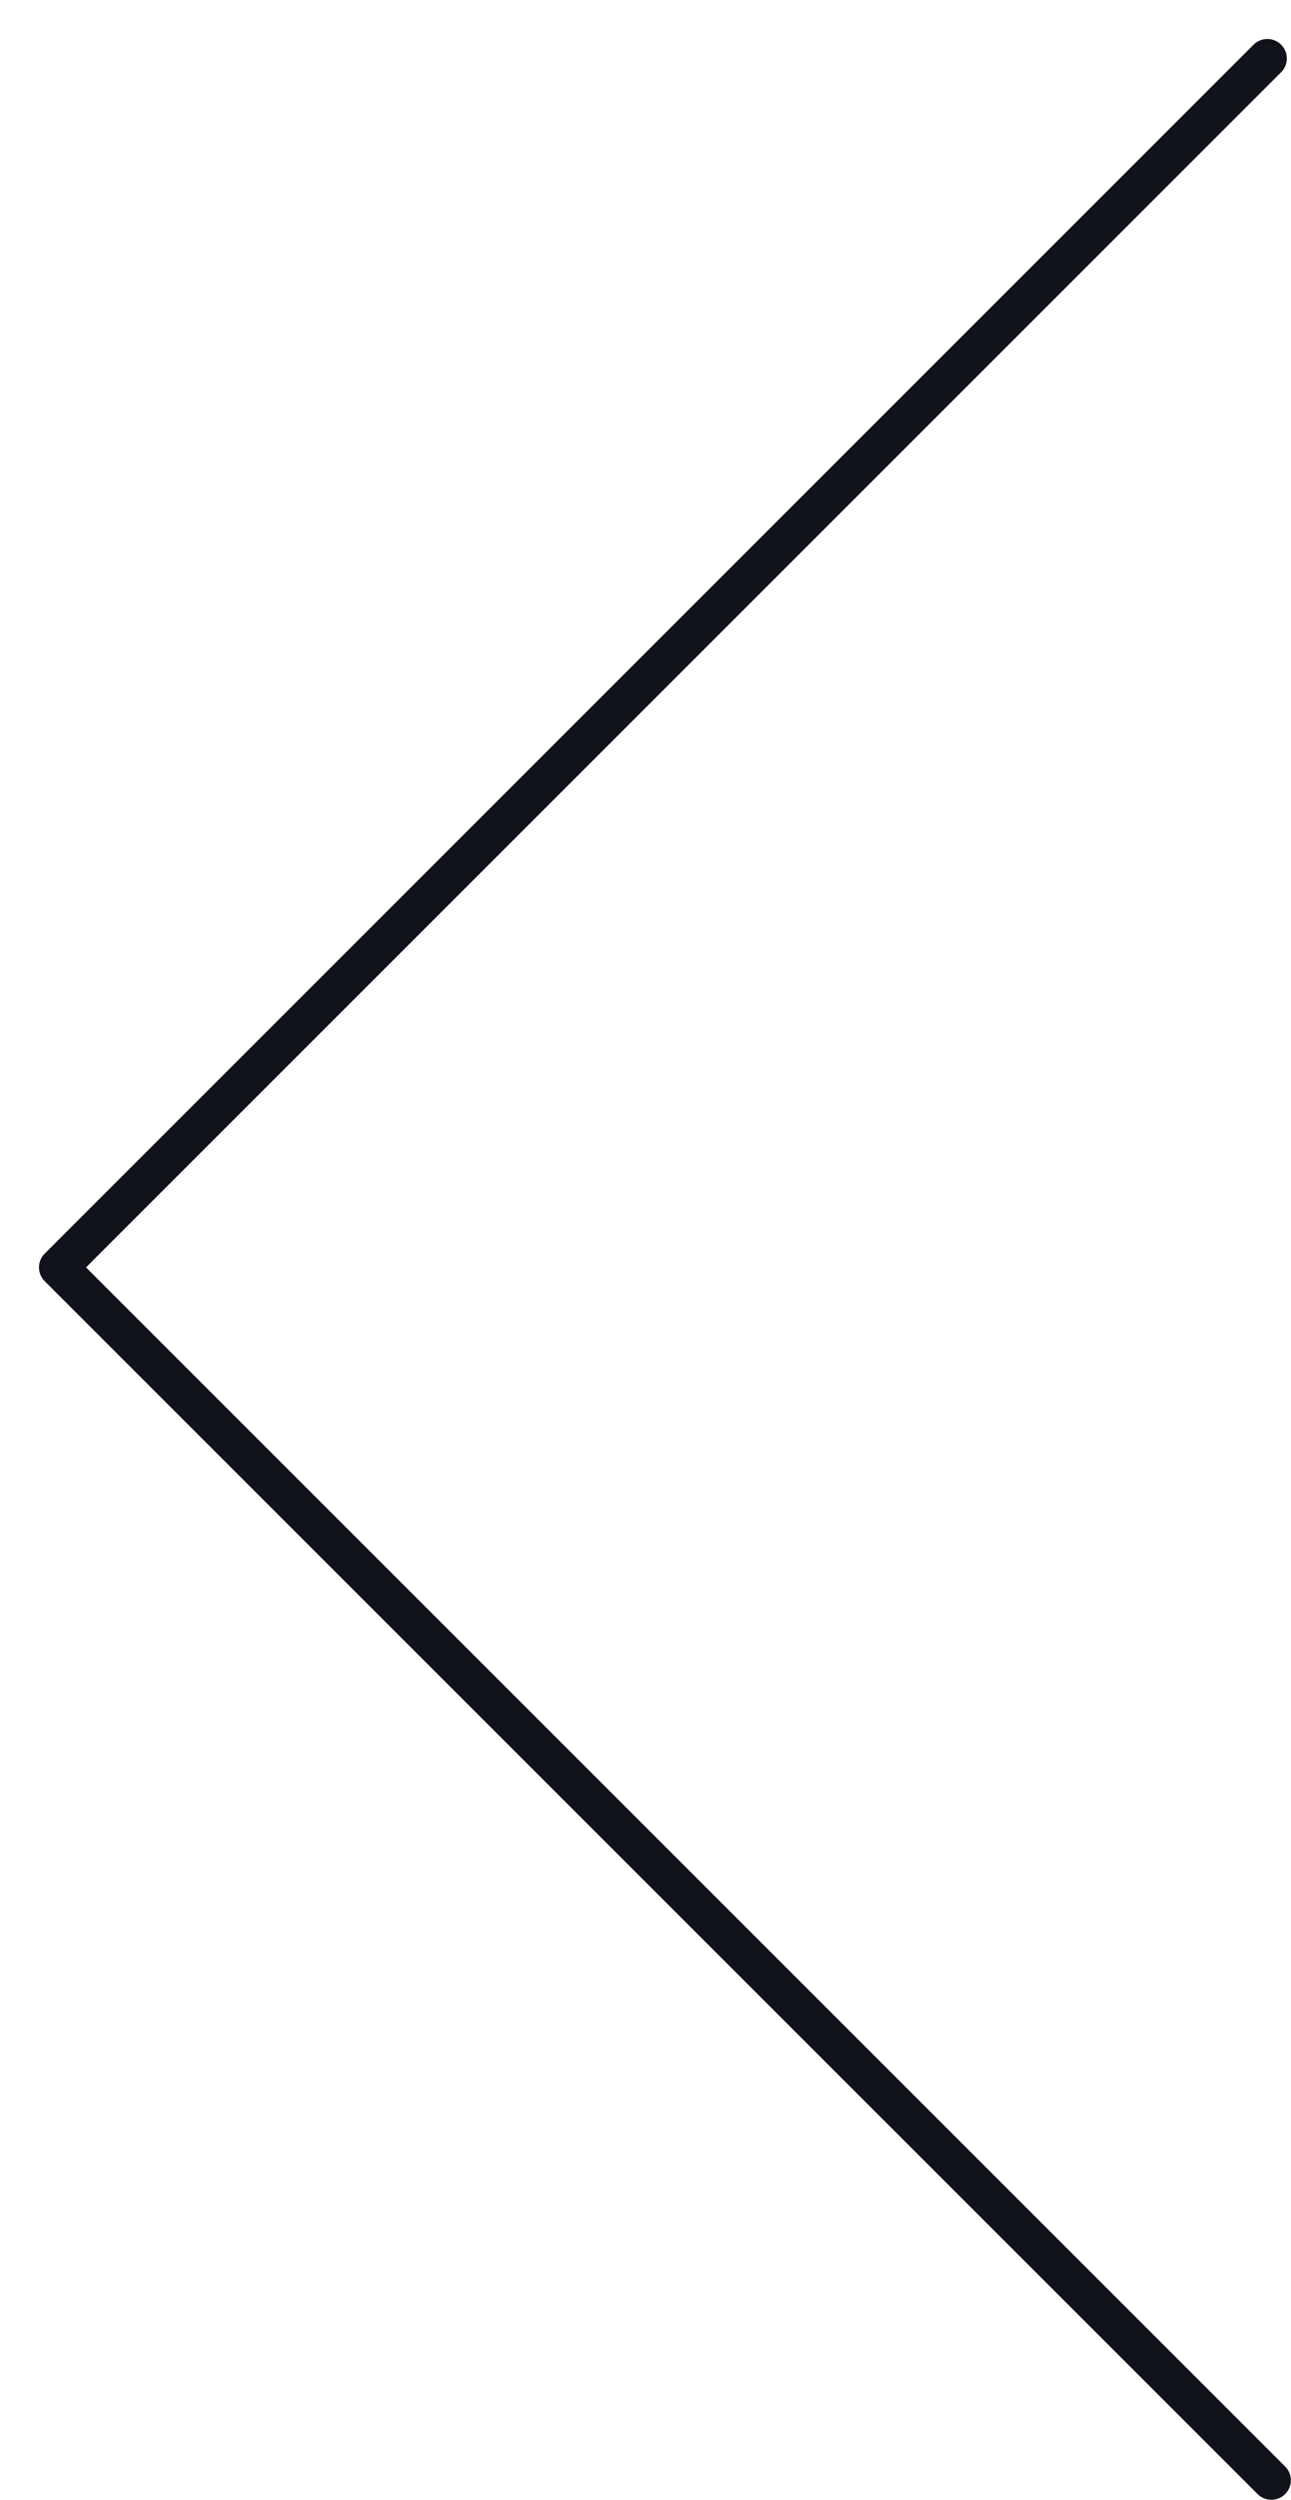<svg xmlns="http://www.w3.org/2000/svg" width="33.117" height="64.133" viewBox="21.5 1239 33.117 64.133"><path d="M54.113 1302.622 23 1271.51l31.01-31.01" stroke-linejoin="round" stroke-linecap="round" stroke="#10141a" fill="transparent" data-name="Path 17168"/></svg>